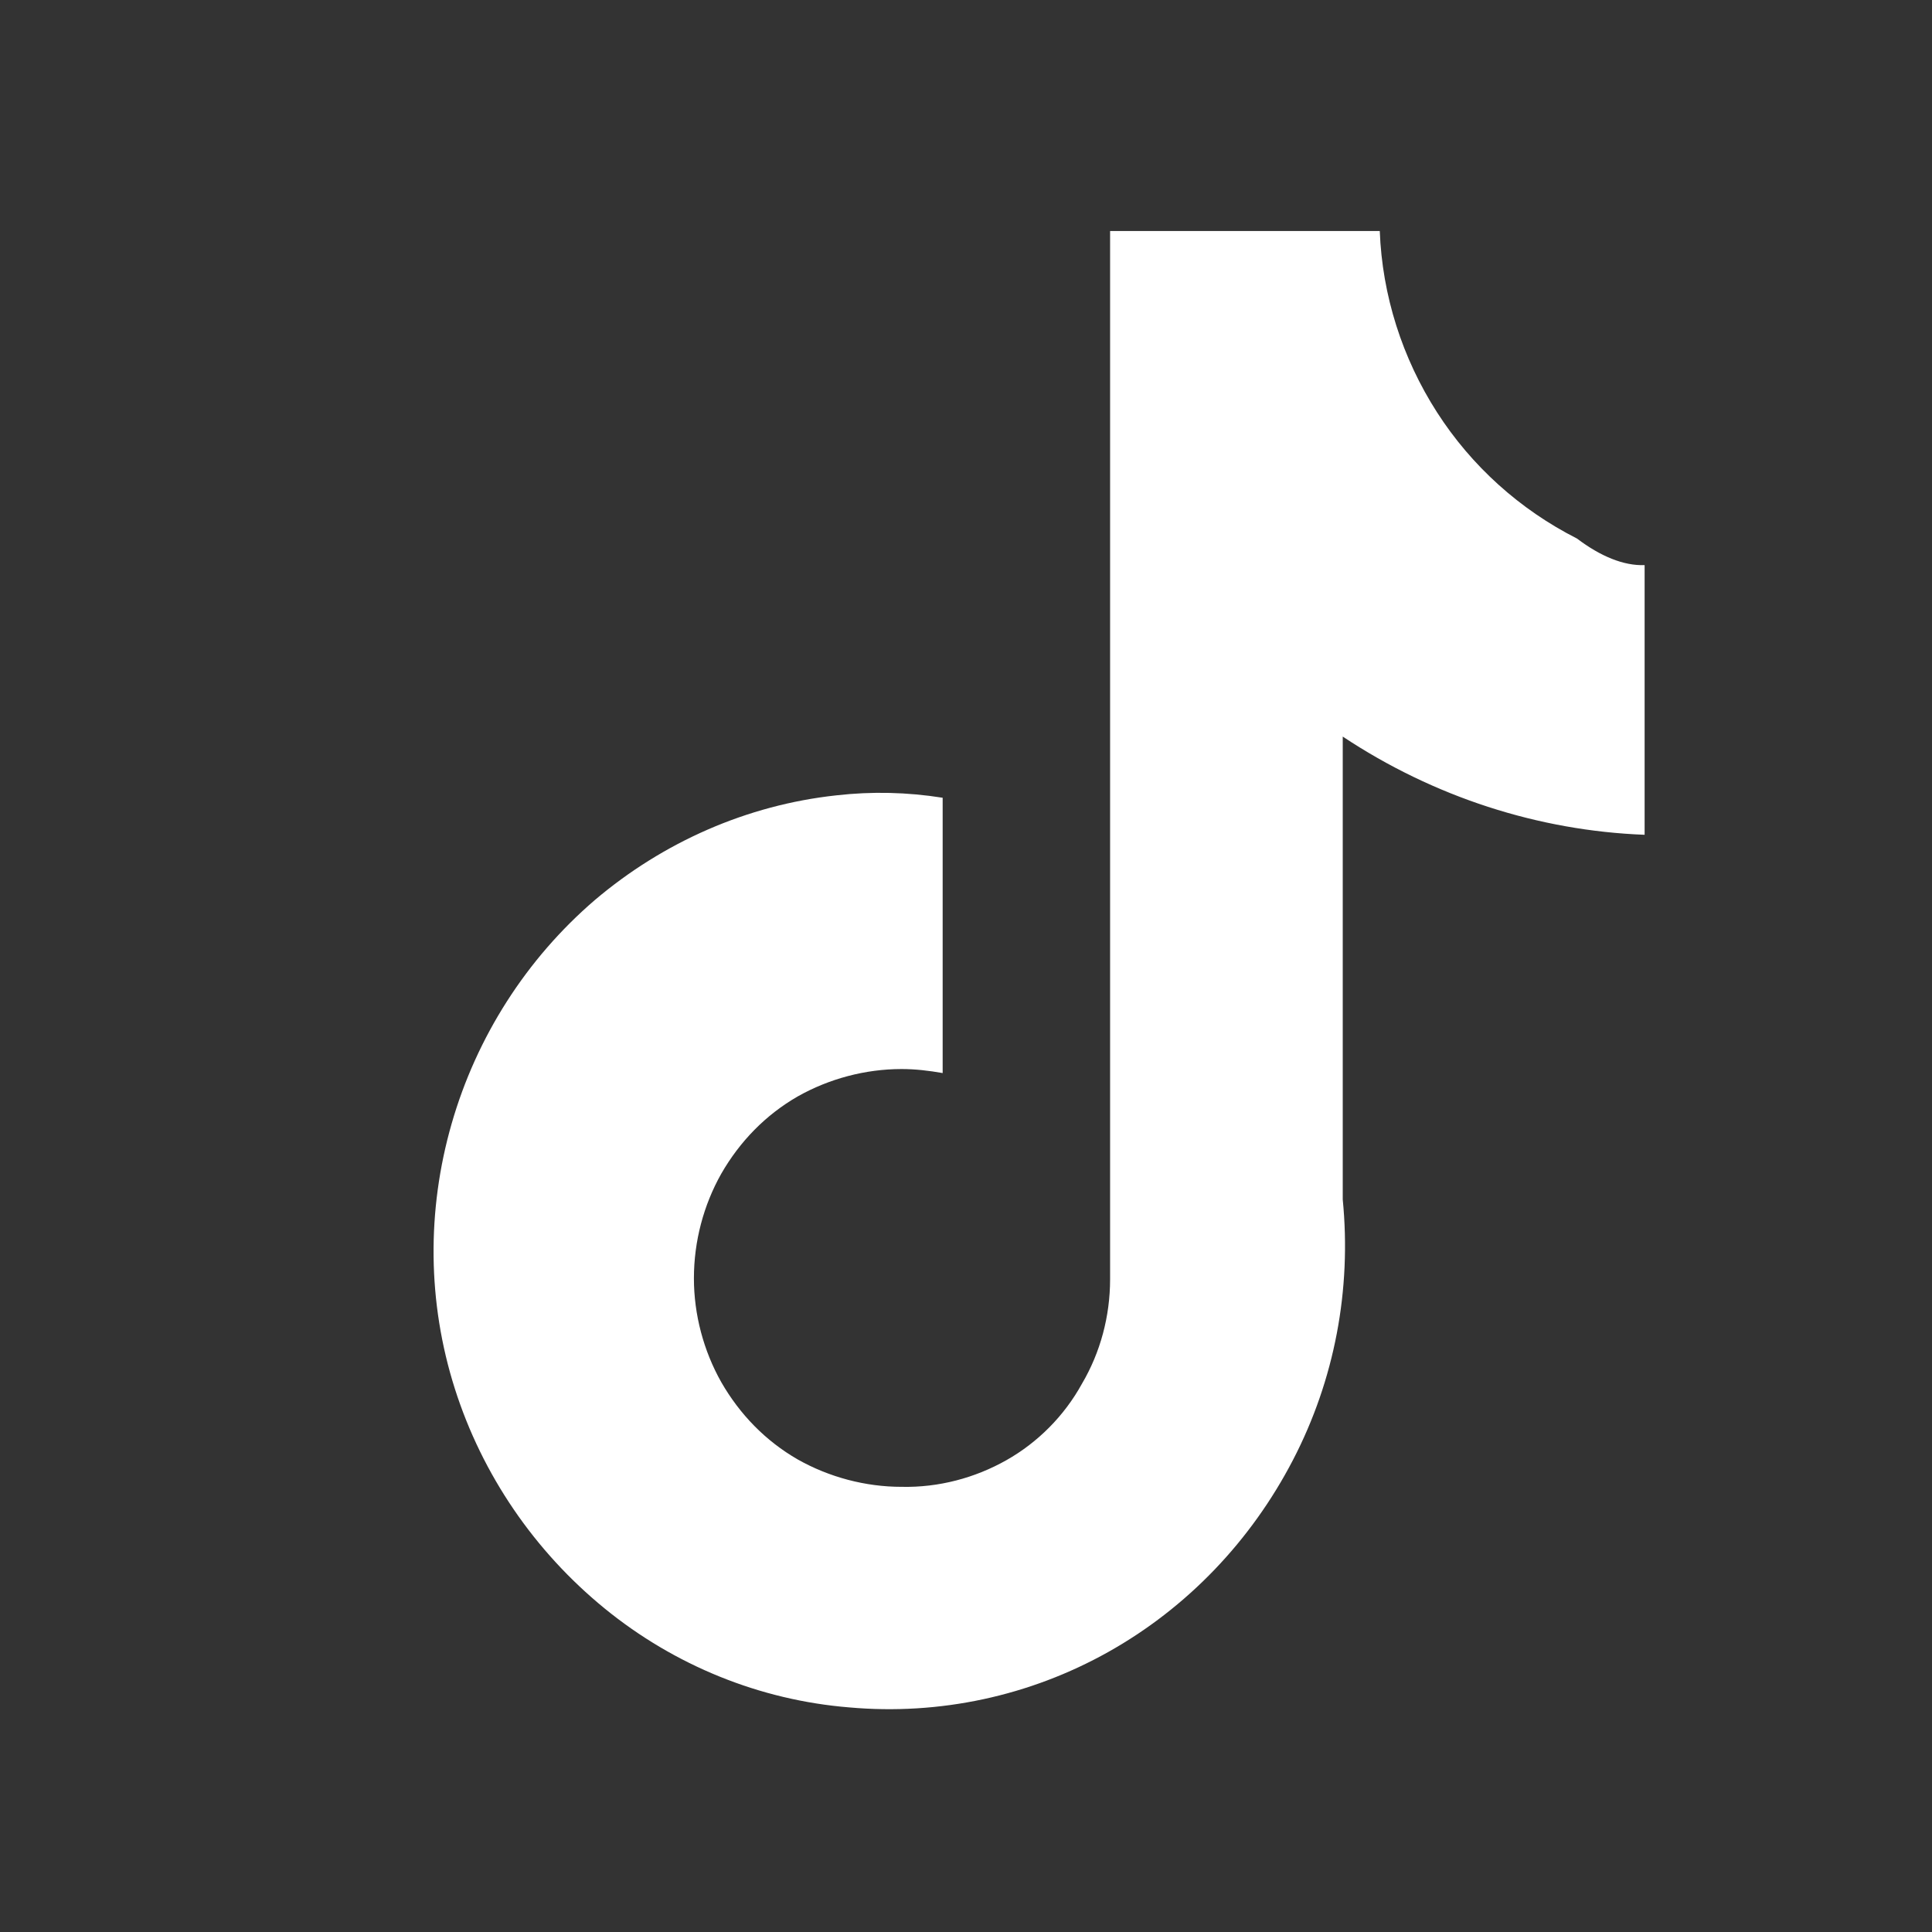 <svg xmlns="http://www.w3.org/2000/svg" viewBox="0 0 24 24" width="24" height="24">
  <rect x="0" y="0" width="24" height="24" fill="#333333" stroke="none"/>
  <path d="M19.59,6.69 C18.88,6.33 18.28,5.79 17.85,5.12 C17.42,4.45 17.17,3.67 17.14,2.87 L13.79,2.87 L13.79,15.89 C13.79,16.35 13.67,16.8 13.44,17.19 C13.22,17.59 12.89,17.92 12.5,18.14 C12.11,18.36 11.66,18.48 11.2,18.47 C10.75,18.47 10.3,18.35 9.91,18.13 C9.51,17.9 9.19,17.57 8.96,17.17 C8.74,16.78 8.62,16.33 8.62,15.88 C8.62,15.42 8.74,14.97 8.96,14.58 C9.19,14.18 9.51,13.85 9.91,13.62 C10.3,13.4 10.75,13.28 11.2,13.28 C11.37,13.28 11.54,13.3 11.71,13.33 L11.71,9.91 C11.27,9.84 10.83,9.83 10.39,9.88 C9.28,10 8.24,10.46 7.39,11.18 C6.54,11.91 5.92,12.88 5.61,13.96 C5.3,15.04 5.31,16.18 5.65,17.25 C5.99,18.32 6.64,19.27 7.51,19.98 C8.38,20.69 9.44,21.12 10.55,21.21 C11.67,21.31 12.79,21.07 13.77,20.52 C14.75,19.97 15.54,19.14 16.06,18.14 C16.58,17.14 16.79,16.02 16.68,14.9 L16.68,9.15 C17.81,9.9 19.11,10.32 20.43,10.37 L20.43,7.02 C20.17,7.03 19.88,6.91 19.59,6.69 Z" fill="#ffffff" />
</svg> 